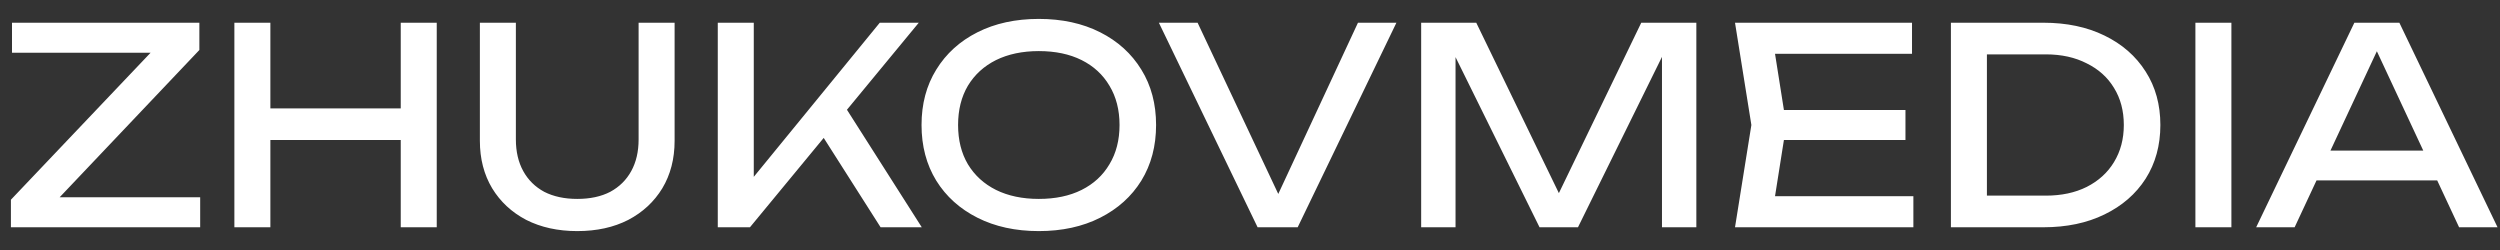<?xml version="1.0" encoding="UTF-8"?> <svg xmlns="http://www.w3.org/2000/svg" width="280" height="28" viewBox="0 0 280 28" fill="none"><rect x="0" y="0" width="280" height="28" fill="#333333" stroke="none"/> <path d="M1.222 25.454V22.369L18.144 4.561L20.74 5.905H1.344V2.545H22.329V5.6L5.376 23.469L3.146 22.095H22.42V25.454H1.222ZM26.25 2.545H30.282V25.454H26.25V2.545ZM44.883 2.545H48.915V25.454H44.883V2.545ZM28.419 12.137H46.808V15.68H28.419V12.137ZM57.778 15.619C57.778 16.983 58.053 18.164 58.603 19.162C59.153 20.16 59.937 20.934 60.955 21.484C61.993 22.013 63.225 22.278 64.651 22.278C66.097 22.278 67.329 22.013 68.347 21.484C69.365 20.934 70.149 20.16 70.699 19.162C71.249 18.164 71.524 16.983 71.524 15.619V2.545H75.556V15.772C75.556 17.788 75.097 19.559 74.181 21.087C73.265 22.593 71.992 23.774 70.363 24.63C68.734 25.465 66.83 25.882 64.651 25.882C62.492 25.882 60.589 25.465 58.939 24.63C57.31 23.774 56.037 22.593 55.121 21.087C54.205 19.559 53.746 17.788 53.746 15.772V2.545H57.778V15.619ZM80.391 25.454V2.545H84.423V22.064L83.201 21.3L98.535 2.545H102.903L83.995 25.454H80.391ZM91.296 13.939L94.136 11.159L103.239 25.454H98.627L91.296 13.939ZM116.346 25.882C113.74 25.882 111.449 25.383 109.474 24.385C107.498 23.388 105.961 22.003 104.861 20.231C103.762 18.439 103.212 16.362 103.212 14C103.212 11.638 103.762 9.571 104.861 7.799C105.961 6.007 107.498 4.612 109.474 3.615C111.449 2.617 113.74 2.118 116.346 2.118C118.953 2.118 121.244 2.617 123.219 3.615C125.194 4.612 126.732 6.007 127.831 7.799C128.931 9.571 129.481 11.638 129.481 14C129.481 16.362 128.931 18.439 127.831 20.231C126.732 22.003 125.194 23.388 123.219 24.385C121.244 25.383 118.953 25.882 116.346 25.882ZM116.346 22.278C118.199 22.278 119.798 21.942 121.142 21.27C122.486 20.598 123.525 19.641 124.258 18.398C125.011 17.156 125.388 15.69 125.388 14C125.388 12.31 125.011 10.844 124.258 9.601C123.525 8.359 122.486 7.402 121.142 6.73C119.798 6.058 118.199 5.722 116.346 5.722C114.514 5.722 112.915 6.058 111.551 6.73C110.207 7.402 109.158 8.359 108.405 9.601C107.671 10.844 107.305 12.31 107.305 14C107.305 15.69 107.671 17.156 108.405 18.398C109.158 19.641 110.207 20.598 111.551 21.27C112.915 21.942 114.514 22.278 116.346 22.278ZM144.119 23.744H142.225L152.092 2.545H156.399L145.341 25.454H140.851L129.794 2.545H134.131L144.119 23.744ZM189.991 2.545V25.454H186.142V3.767L187.395 3.828L176.734 25.454H172.428L161.767 3.859L163.02 3.798V25.454H159.171V2.545H165.341L175.604 23.713H173.588L183.821 2.545H189.991ZM213.412 12.32V15.68H197.406V12.32H213.412ZM200.064 14L198.445 24.233L196.521 21.972H214.298V25.454H194.321L196.154 14L194.321 2.545H214.145V6.028H196.521L198.445 3.767L200.064 14ZM228.857 2.545C231.463 2.545 233.744 3.024 235.699 3.981C237.674 4.938 239.212 6.282 240.311 8.013C241.411 9.724 241.961 11.719 241.961 14C241.961 16.281 241.411 18.287 240.311 20.017C239.212 21.728 237.674 23.062 235.699 24.019C233.744 24.976 231.463 25.454 228.857 25.454H218.502V2.545H228.857ZM222.534 24.049L220.304 21.911H229.132C230.883 21.911 232.41 21.585 233.713 20.934C235.037 20.262 236.055 19.335 236.768 18.154C237.501 16.953 237.868 15.568 237.868 14C237.868 12.412 237.501 11.027 236.768 9.846C236.055 8.665 235.037 7.748 233.713 7.097C232.41 6.425 230.883 6.089 229.132 6.089H220.304L222.534 3.951V24.049ZM245.885 2.545H249.917V25.454H245.885V2.545ZM258.099 20.201V16.871H274.105V20.201H258.099ZM268.729 2.545L279.725 25.454H275.418L265.43 4.073H266.988L256.999 25.454H252.691L263.689 2.545H268.729Z" fill="white"></path> </svg> 
